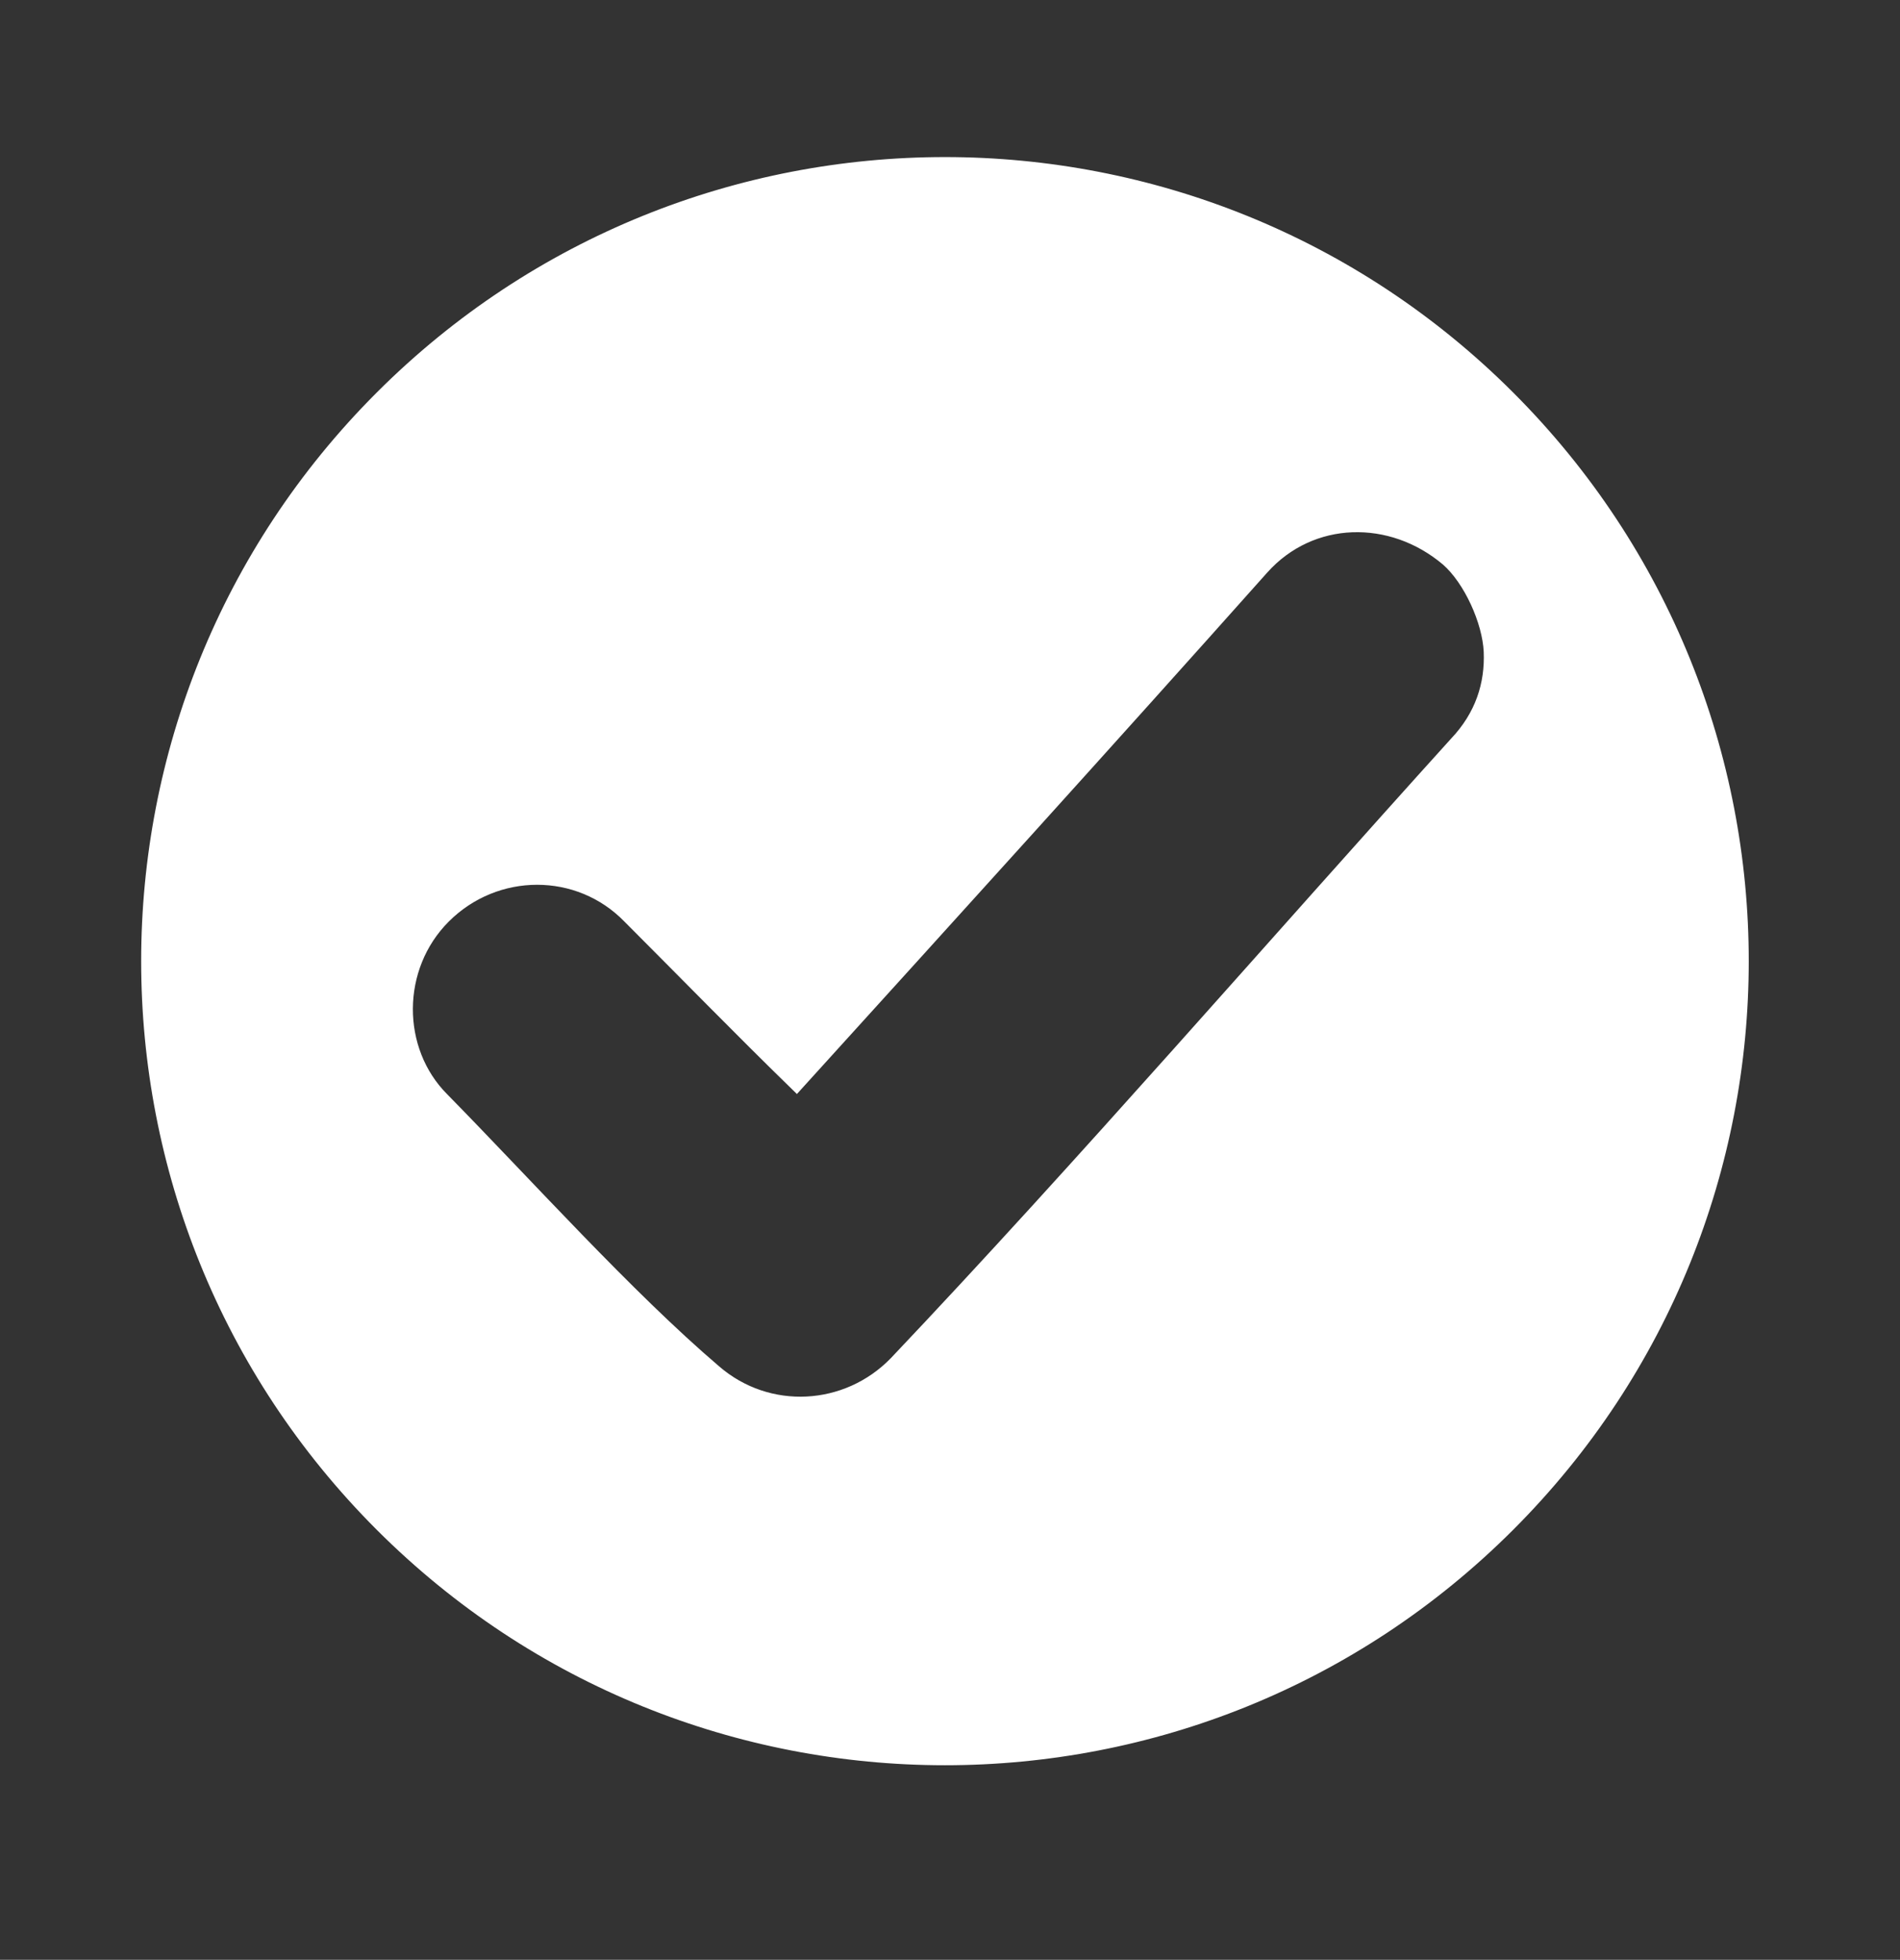 <?xml version="1.0" encoding="utf-8"?>
<!-- Generator: Adobe Illustrator 24.3.0, SVG Export Plug-In . SVG Version: 6.00 Build 0)  -->
<svg version="1.1" id="Layer_1" xmlns="http://www.w3.org/2000/svg" xmlns:xlink="http://www.w3.org/1999/xlink" x="0px" y="0px"
	 viewBox="0 0 131.9 136" style="enable-background:new 0 0 131.9 136;" xml:space="preserve">
<rect x="0" y="0" width="131.9" height="136" fill="#333333" stroke="none"/>
<style type="text/css">
	.st0{fill:#FFFFFF;stroke:#FFFFFF;stroke-miterlimit:10;}
</style>
<path class="st0" d="M104.7,27.6C83.1,6,48.1,6,26.5,27.6c-21.6,21.6-21.6,56.6,0,78.2c21.6,21.6,56.6,21.6,78.2,0
	C126.3,84.2,126.3,49.2,104.7,27.6z M30.8,63.6c3.6-3.6,9.4-3.6,12.9,0c3.9,3.9,7.7,7.8,11.6,11.6c10.8-11.9,21.6-23.8,32.3-35.8
	c3.4-3.8,9-3.9,12.9-0.6c1.6,1.4,2.9,4.3,3,6.4c0.1,2.3-0.6,4.5-2.4,6.4c-12.4,13.7-26,29.4-38.9,43c-3.4,3.5-8.9,3.8-12.6,0.6
	c-6.1-5.2-13.1-13-18.9-18.9C27.3,72.9,27.3,67.1,30.8,63.6z"/>
</svg>

